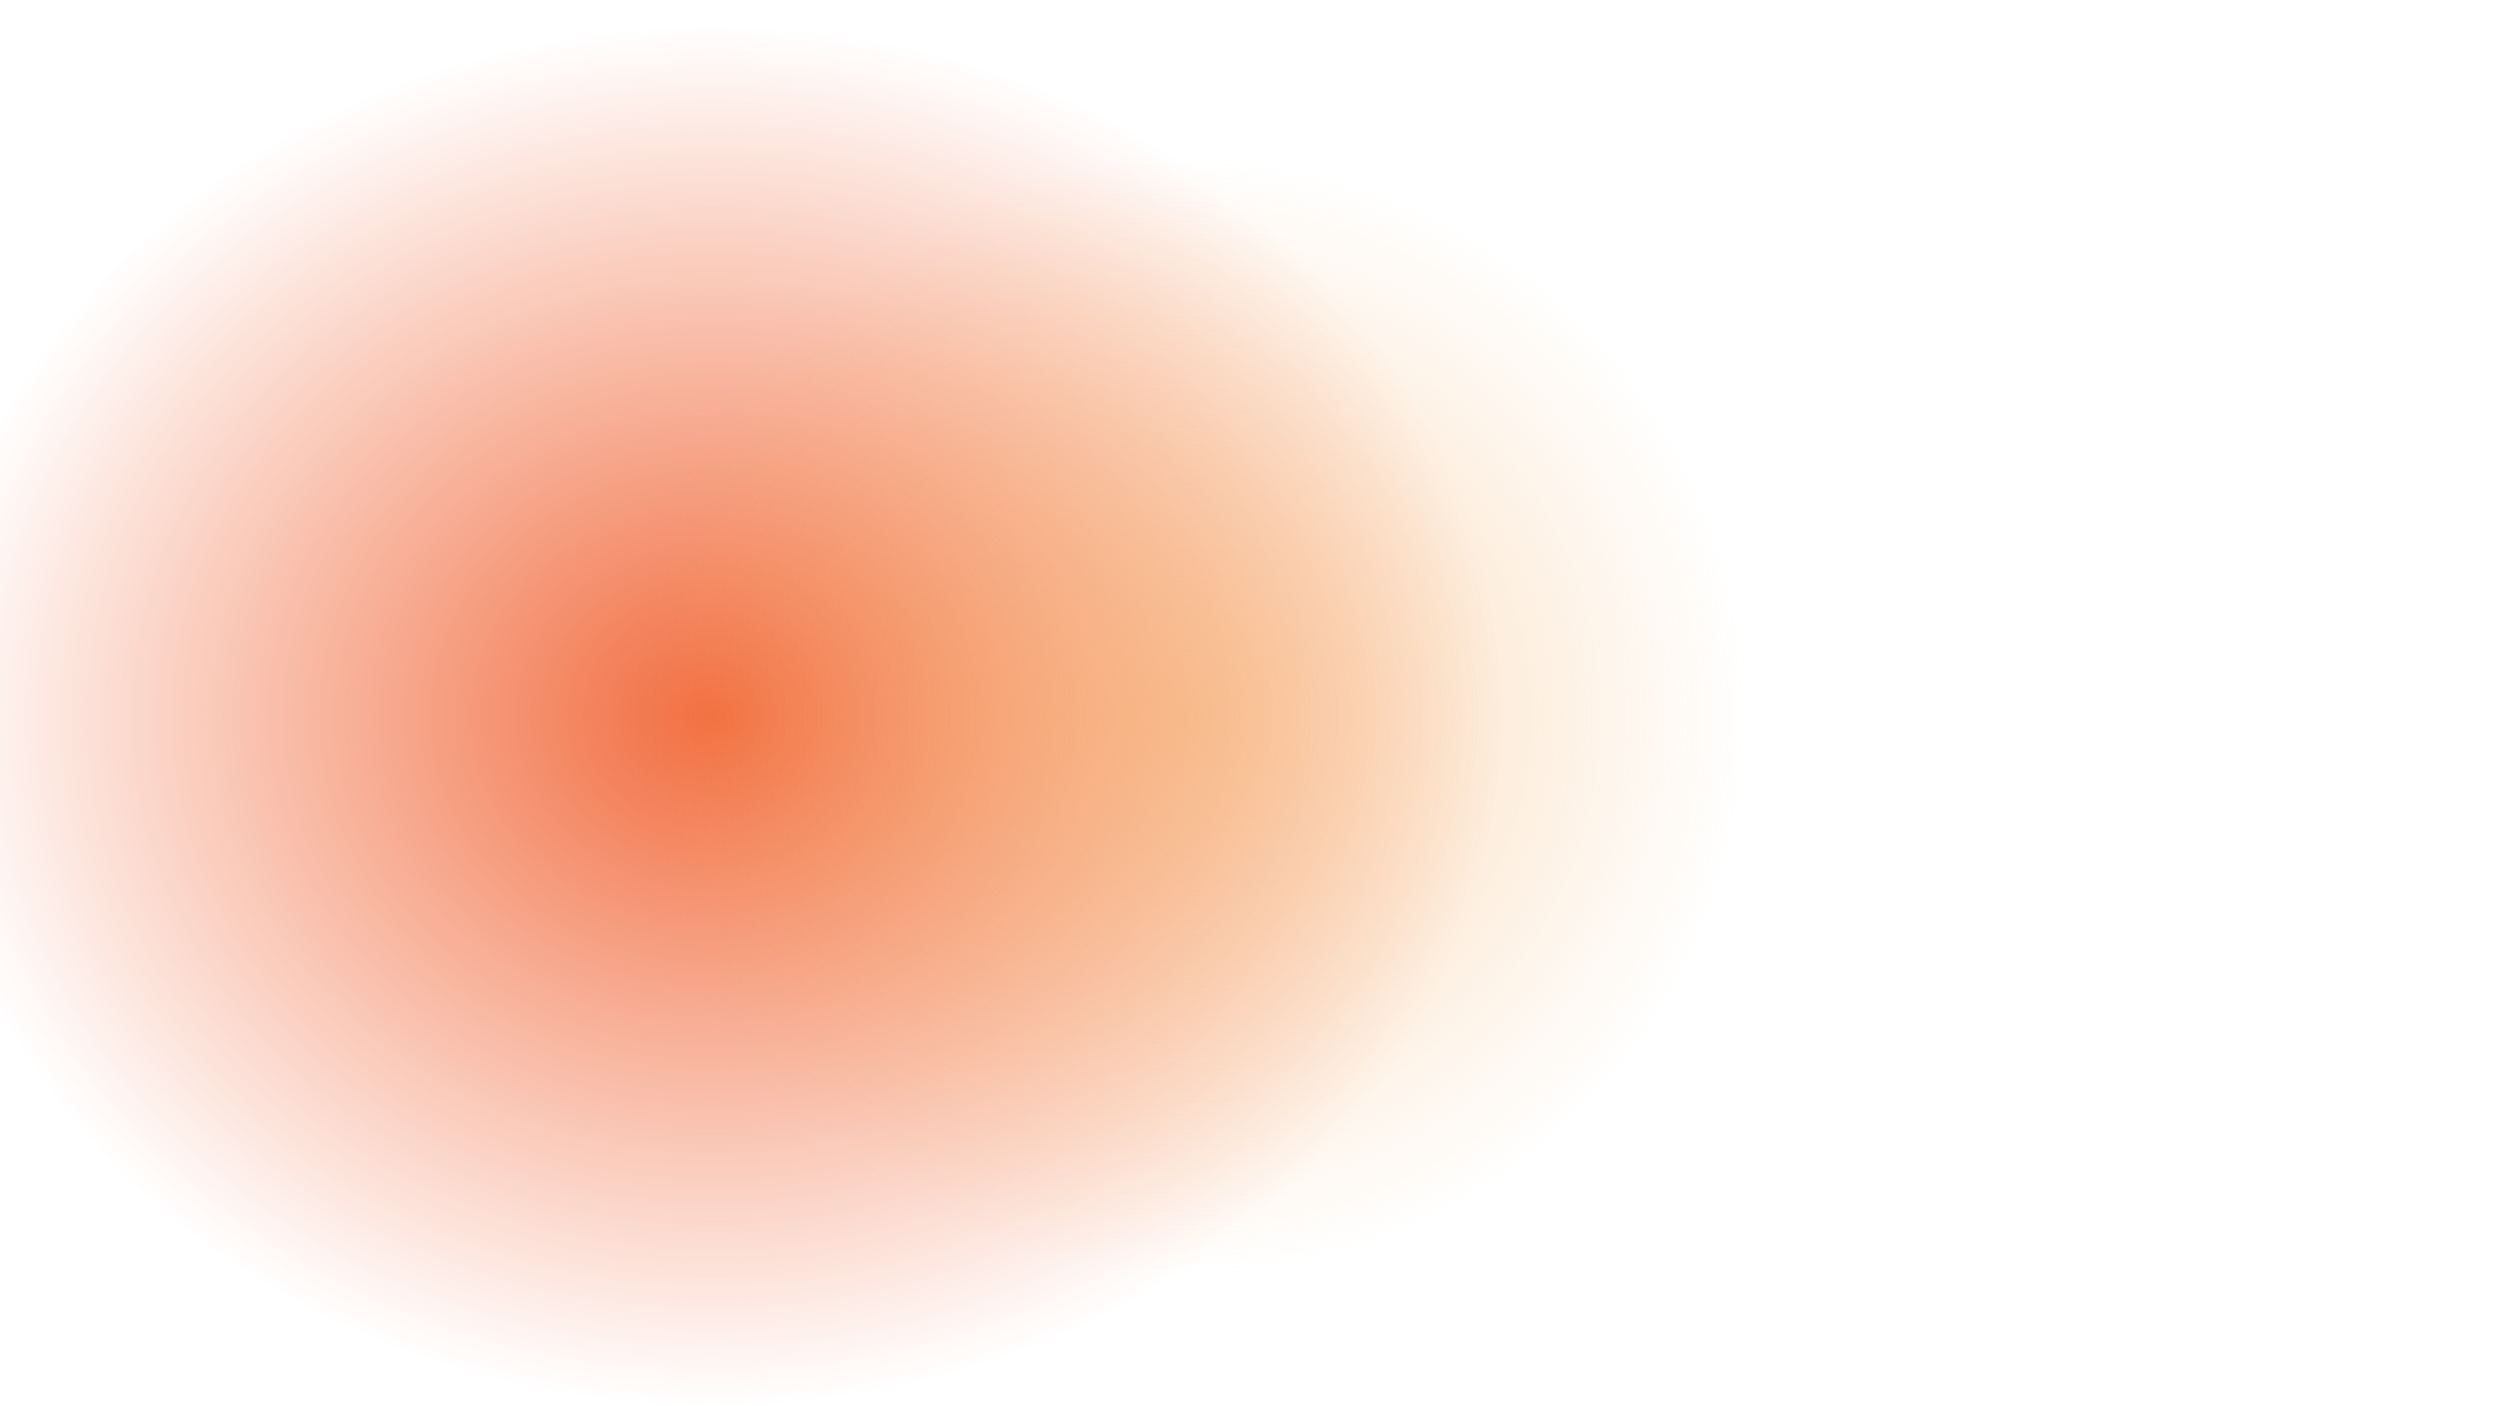 <svg width="1920" height="1080" viewBox="0 0 1920 1080" fill="none" xmlns="http://www.w3.org/2000/svg">
<g clip-path="url(#clip0_376_478)">
<path d="M547.5 1080C884.118 1080 1157 842.711 1157 550C1157 257.289 884.118 20 547.5 20C210.882 20 -62 257.289 -62 550C-62 842.711 210.882 1080 547.5 1080Z" fill="url(#paint0_radial_376_478)"/>
<path d="M912.5 980C1149.71 980 1342 787.482 1342 550C1342 312.518 1149.71 120 912.5 120C675.294 120 483 312.518 483 550C483 787.482 675.294 980 912.5 980Z" fill="url(#paint1_radial_376_478)"/>
</g>
<defs>
<radialGradient id="paint0_radial_376_478" cx="0" cy="0" r="1" gradientUnits="userSpaceOnUse" gradientTransform="translate(547.5 550) rotate(90) scale(530 609.5)">
<stop stop-color="#EE4810" stop-opacity="0.8"/>
<stop offset="1" stop-color="#EE4810" stop-opacity="0"/>
</radialGradient>
<radialGradient id="paint1_radial_376_478" cx="0" cy="0" r="1" gradientUnits="userSpaceOnUse" gradientTransform="translate(912.5 550) rotate(90) scale(430 429.5)">
<stop stop-color="#F6AF61" stop-opacity="0.5"/>
<stop offset="1" stop-color="#F6AF62" stop-opacity="0"/>
</radialGradient>
<clipPath id="clip0_376_478">
<rect width="1920" height="1080" fill="white"/>
</clipPath>
</defs>
</svg>